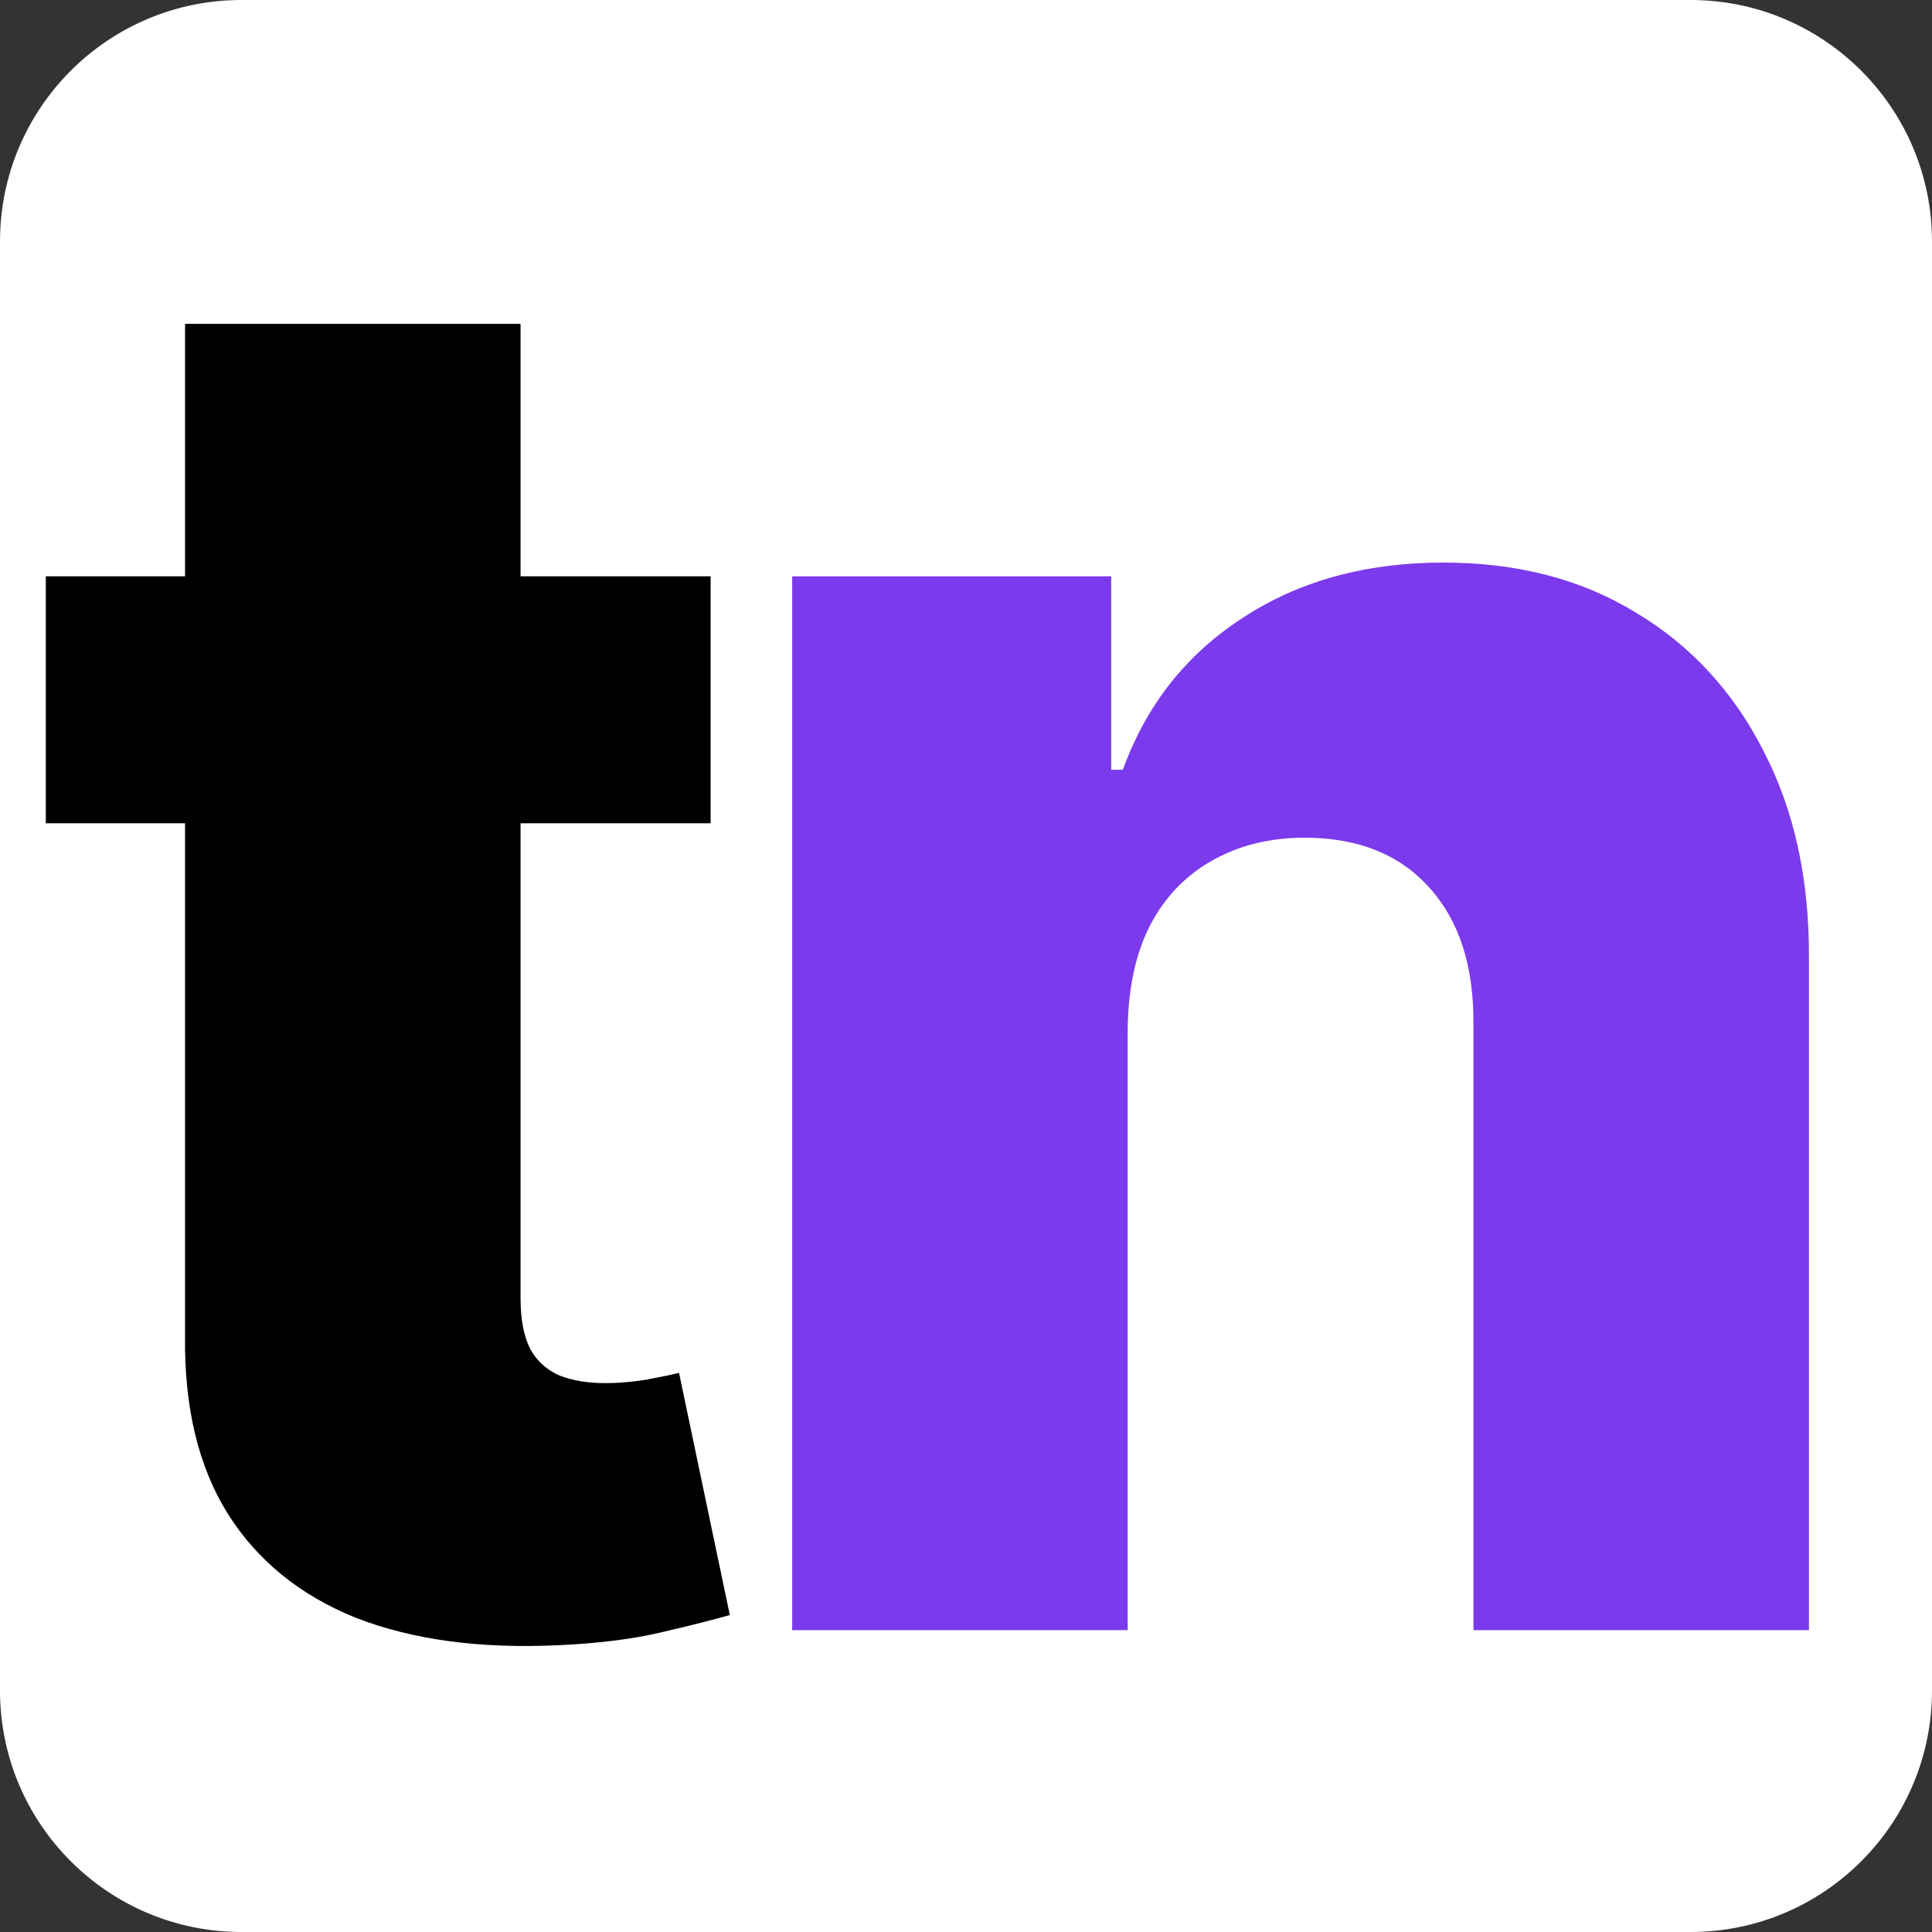 <svg width="32" height="32" viewBox="0 0 32 32" fill="none" xmlns="http://www.w3.org/2000/svg">
<rect x="0" y="0" width="32" height="32" fill="#333333" stroke="none"/>
<g clip-path="url(#clip0_1_7)">
<path d="M28 0H4C1.791 0 0 1.791 0 4V28C0 30.209 1.791 32 4 32H28C30.209 32 32 30.209 32 28V4C32 1.791 30.209 0 28 0Z" fill="white"/>
<path d="M11.77 9.545V13.636H0.759V9.545H11.77ZM3.065 5.364H8.622V21.511C8.622 21.852 8.675 22.129 8.781 22.341C8.895 22.546 9.058 22.693 9.27 22.784C9.482 22.867 9.736 22.909 10.031 22.909C10.243 22.909 10.467 22.89 10.702 22.852C10.944 22.807 11.126 22.769 11.247 22.739L12.088 26.75C11.823 26.826 11.448 26.921 10.963 27.034C10.486 27.148 9.914 27.22 9.247 27.25C7.944 27.311 6.827 27.159 5.895 26.796C4.971 26.424 4.262 25.849 3.77 25.068C3.285 24.288 3.05 23.307 3.065 22.125V5.364Z" fill="black"/>
<path d="M18.678 17.046V27H13.121V9.545H18.405V12.75H18.598C18.984 11.682 19.643 10.845 20.575 10.239C21.507 9.625 22.617 9.318 23.905 9.318C25.132 9.318 26.197 9.595 27.098 10.148C28.007 10.693 28.712 11.458 29.212 12.443C29.719 13.421 29.969 14.564 29.962 15.875V27H24.405V16.966C24.412 15.996 24.166 15.239 23.666 14.693C23.174 14.148 22.488 13.875 21.609 13.875C21.026 13.875 20.511 14.004 20.064 14.261C19.625 14.511 19.284 14.871 19.041 15.341C18.806 15.811 18.685 16.379 18.678 17.046Z" fill="#7C3AED"/>
</g>
<defs>
<clipPath id="clip0_1_7">
<rect width="32" height="32" fill="white"/>
</clipPath>
</defs>
</svg>
